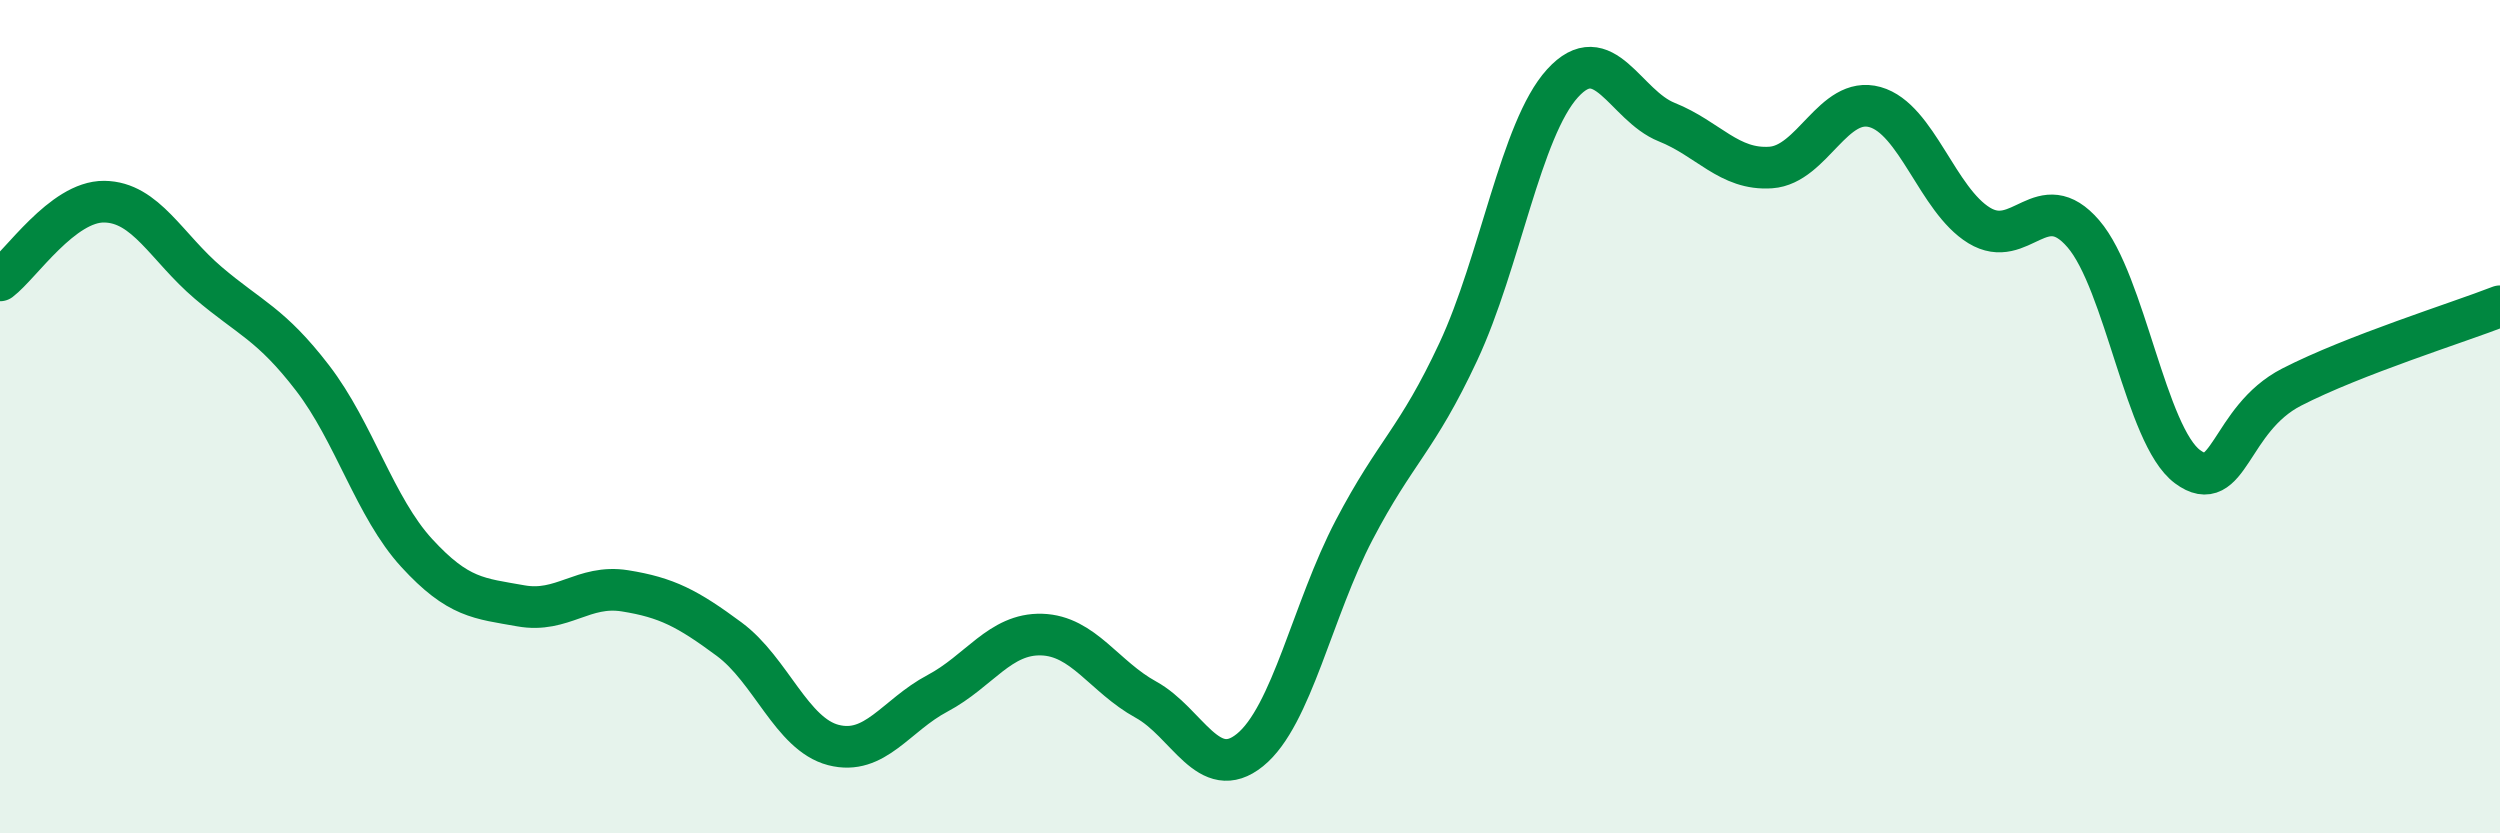 
    <svg width="60" height="20" viewBox="0 0 60 20" xmlns="http://www.w3.org/2000/svg">
      <path
        d="M 0,6.73 C 0.5,6.35 1.5,4.83 2.5,4.84 C 3.5,4.85 4,5.94 5,6.79 C 6,7.64 6.5,7.77 7.5,9.07 C 8.5,10.37 9,12.18 10,13.27 C 11,14.36 11.5,14.36 12.5,14.54 C 13.5,14.72 14,14.02 15,14.18 C 16,14.34 16.5,14.6 17.5,15.34 C 18.5,16.08 19,17.62 20,17.88 C 21,18.14 21.5,17.17 22.5,16.64 C 23.5,16.11 24,15.2 25,15.23 C 26,15.26 26.5,16.24 27.5,16.79 C 28.5,17.34 29,18.81 30,18 C 31,17.19 31.5,14.63 32.5,12.72 C 33.5,10.81 34,10.58 35,8.44 C 36,6.3 36.5,3.1 37.5,2 C 38.5,0.9 39,2.53 40,2.93 C 41,3.33 41.5,4.09 42.5,4.02 C 43.5,3.95 44,2.29 45,2.57 C 46,2.85 46.5,4.8 47.5,5.41 C 48.5,6.02 49,4.45 50,5.61 C 51,6.77 51.5,10.46 52.5,11.2 C 53.5,11.94 53.5,10.06 55,9.29 C 56.5,8.52 59,7.74 60,7.35L60 20L0 20Z"
        fill="#008740"
        opacity="0.1"
        stroke-linecap="round"
        stroke-linejoin="round"
      />
      <path
        d="M 0,6.73 C 0.5,6.35 1.5,4.83 2.5,4.84 C 3.5,4.85 4,5.94 5,6.79 C 6,7.64 6.5,7.77 7.5,9.07 C 8.5,10.37 9,12.18 10,13.27 C 11,14.36 11.5,14.36 12.5,14.54 C 13.5,14.72 14,14.02 15,14.18 C 16,14.34 16.5,14.6 17.5,15.34 C 18.5,16.08 19,17.62 20,17.88 C 21,18.14 21.5,17.17 22.5,16.64 C 23.5,16.11 24,15.2 25,15.23 C 26,15.26 26.5,16.24 27.5,16.79 C 28.5,17.34 29,18.81 30,18 C 31,17.19 31.5,14.63 32.5,12.72 C 33.5,10.81 34,10.58 35,8.44 C 36,6.3 36.5,3.1 37.5,2 C 38.5,0.9 39,2.53 40,2.93 C 41,3.33 41.5,4.09 42.5,4.02 C 43.5,3.95 44,2.29 45,2.57 C 46,2.85 46.5,4.8 47.5,5.41 C 48.5,6.02 49,4.45 50,5.61 C 51,6.77 51.5,10.46 52.5,11.2 C 53.5,11.94 53.5,10.06 55,9.29 C 56.5,8.52 59,7.74 60,7.35"
        stroke="#008740"
        stroke-width="1"
        fill="none"
        stroke-linecap="round"
        stroke-linejoin="round"
      />
    </svg>
  